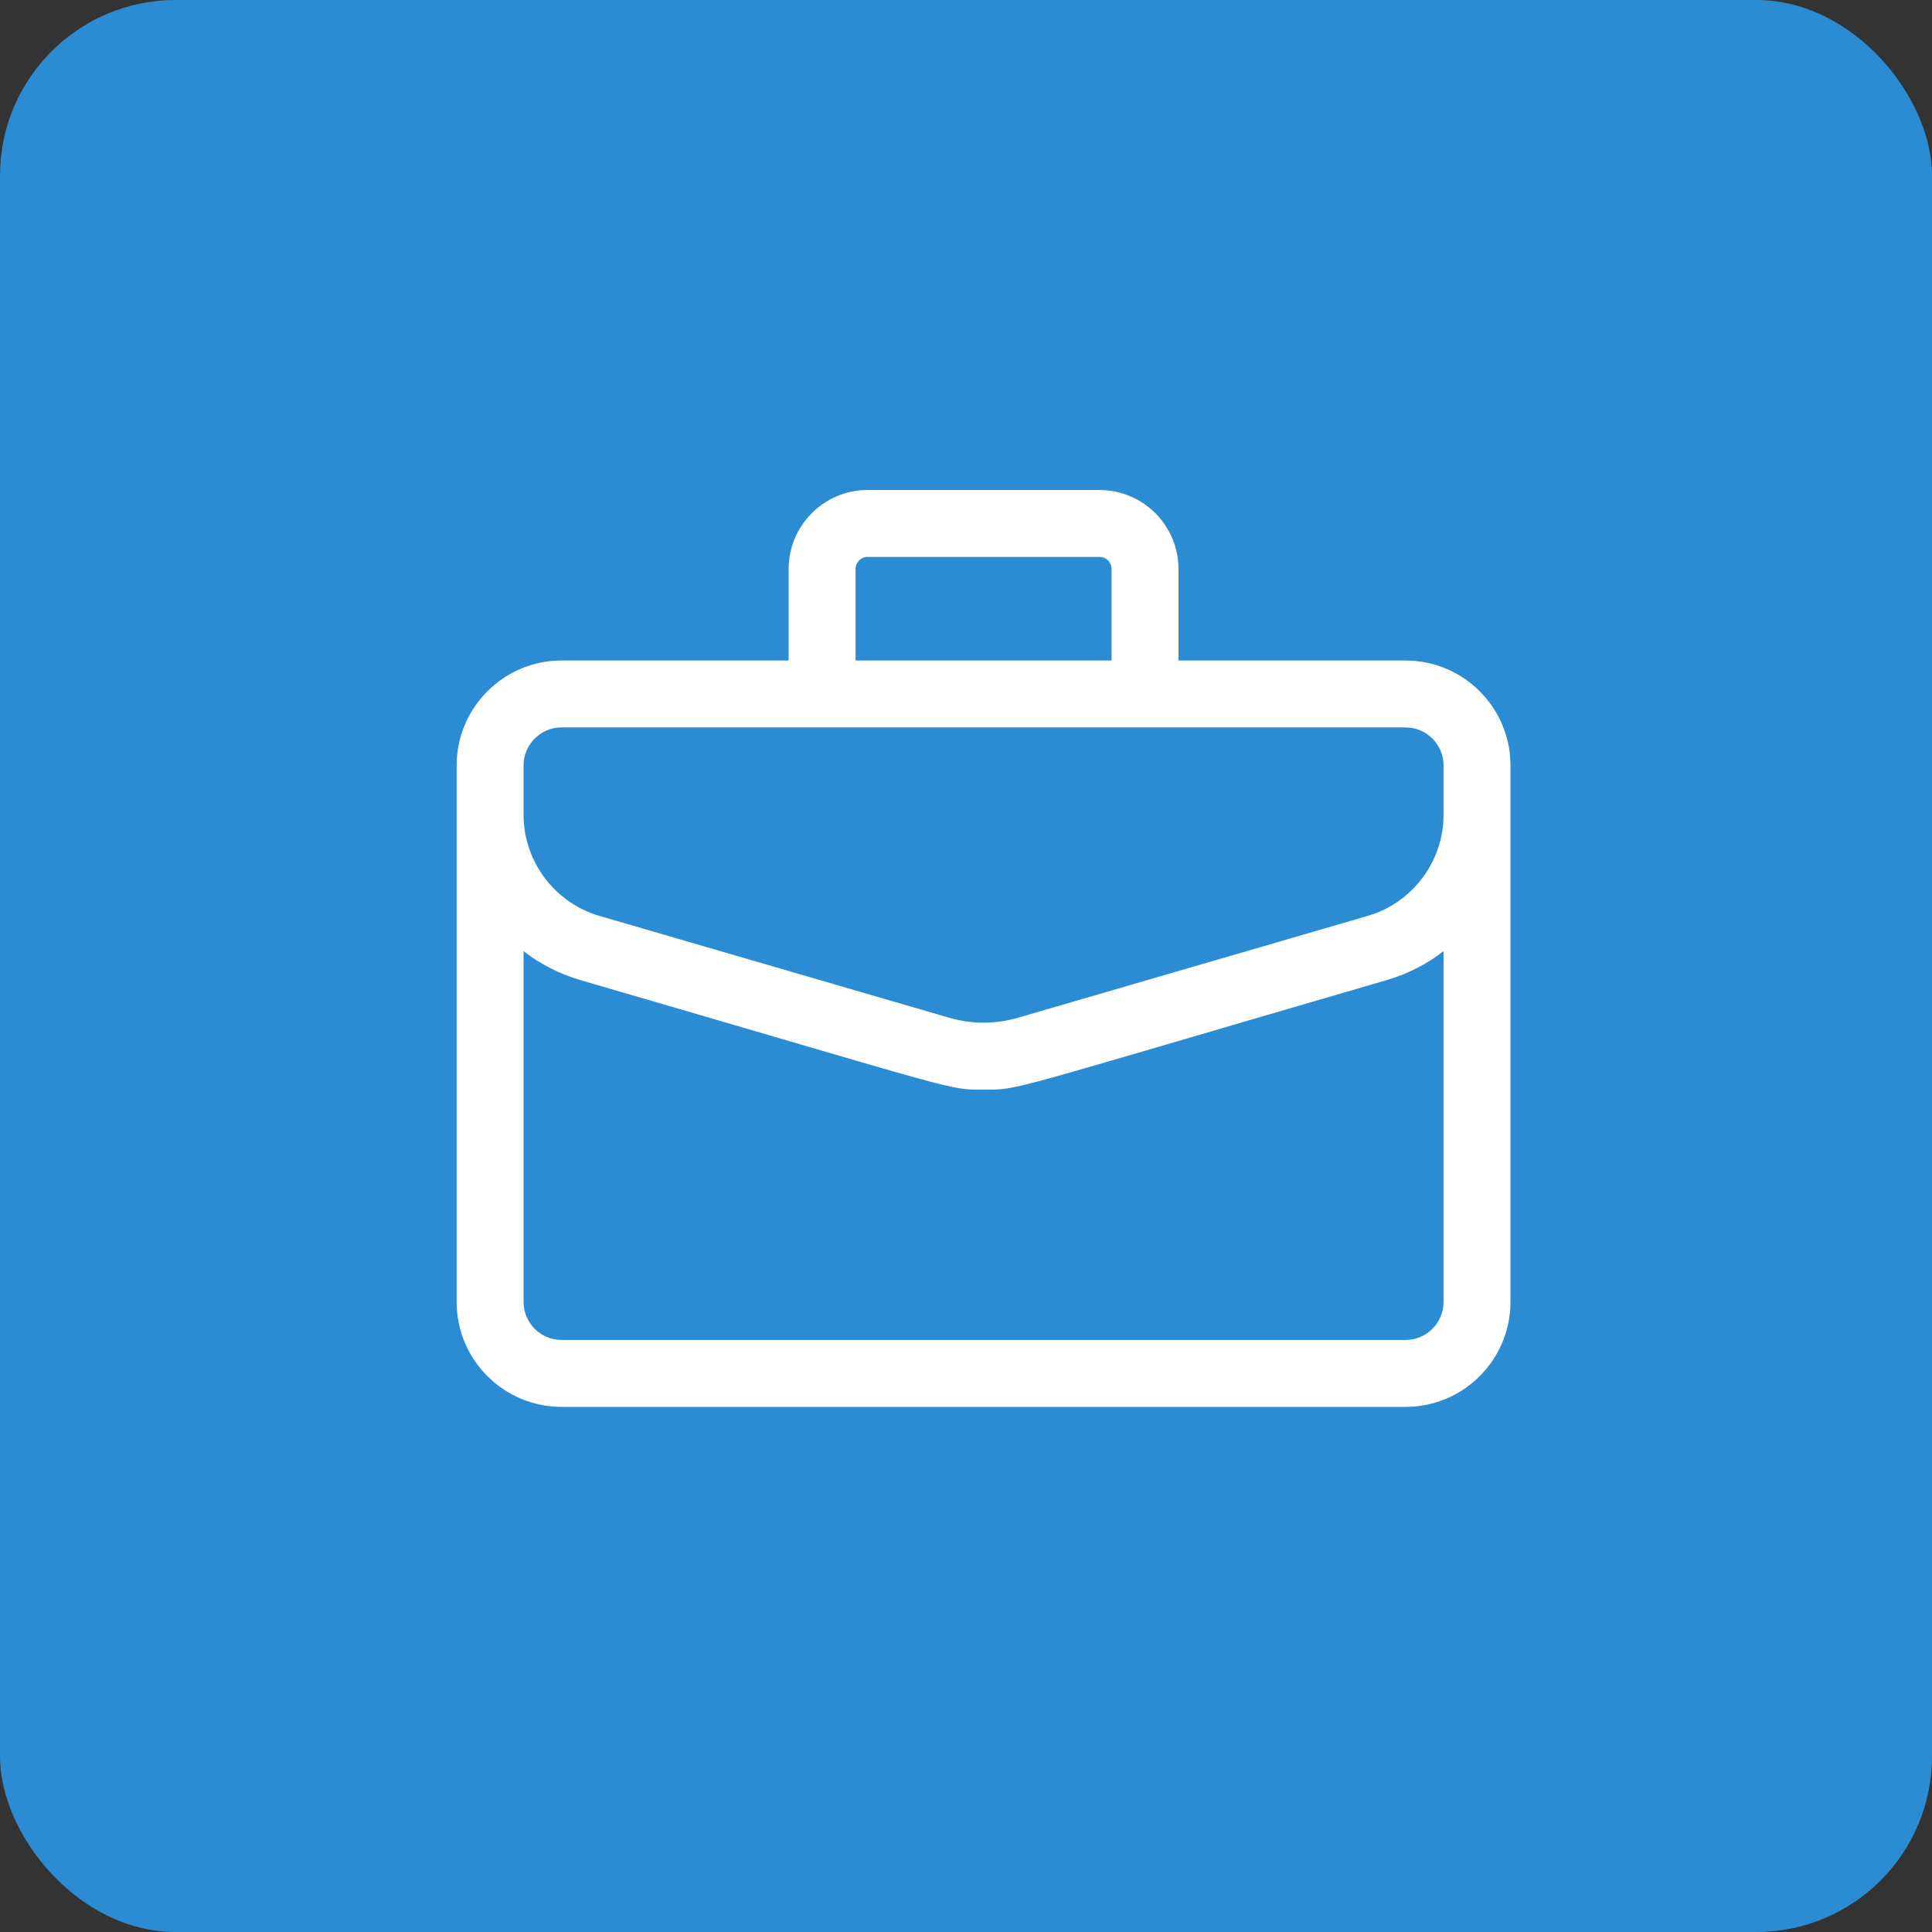<?xml version="1.0" encoding="UTF-8"?> <svg xmlns="http://www.w3.org/2000/svg" width="55" height="55" viewBox="0 0 55 55" fill="none"><rect x="0" y="0" width="55" height="55" fill="#333333" stroke="none"/><rect width="55" height="55" rx="5" fill="#2B8CD4"></rect><g clip-path="url(#clip0_1967_3527)"><path d="M40.014 18.803H33.549V16.198C33.549 14.958 32.54 13.949 31.3 13.949H24.7C23.46 13.949 22.451 14.958 22.451 16.198V18.803H15.986C14.34 18.803 13 20.143 13 21.79V37.065C13 38.712 14.34 40.051 15.986 40.051H40.014C41.66 40.051 43 38.712 43 37.065V21.79C43 20.143 41.66 18.803 40.014 18.803ZM24.356 16.198C24.356 16.107 24.392 16.02 24.457 15.955C24.521 15.891 24.609 15.854 24.7 15.854H31.3C31.391 15.854 31.479 15.891 31.543 15.955C31.608 16.02 31.644 16.107 31.644 16.198V18.803H24.356V16.198ZM14.905 21.79C14.905 21.194 15.39 20.708 15.986 20.708H40.014C40.61 20.708 41.095 21.194 41.095 21.79V23.2C41.095 24.522 40.208 25.704 38.938 26.073L28.975 28.974C28.338 29.16 27.662 29.16 27.025 28.974L17.062 26.073C15.792 25.704 14.905 24.522 14.905 23.2V21.79ZM40.014 38.146H15.986C15.39 38.146 14.905 37.661 14.905 37.065V27.078C15.385 27.45 15.932 27.729 16.529 27.903C27.535 31.107 26.969 31.019 28 31.019C29.044 31.019 28.452 31.111 39.471 27.903C40.068 27.729 40.615 27.45 41.095 27.078V37.065C41.095 37.661 40.61 38.146 40.014 38.146Z" fill="white"></path></g><defs><clipPath id="clip0_1967_3527"><rect width="30" height="30" fill="white" transform="translate(13 12)"></rect></clipPath></defs></svg> 